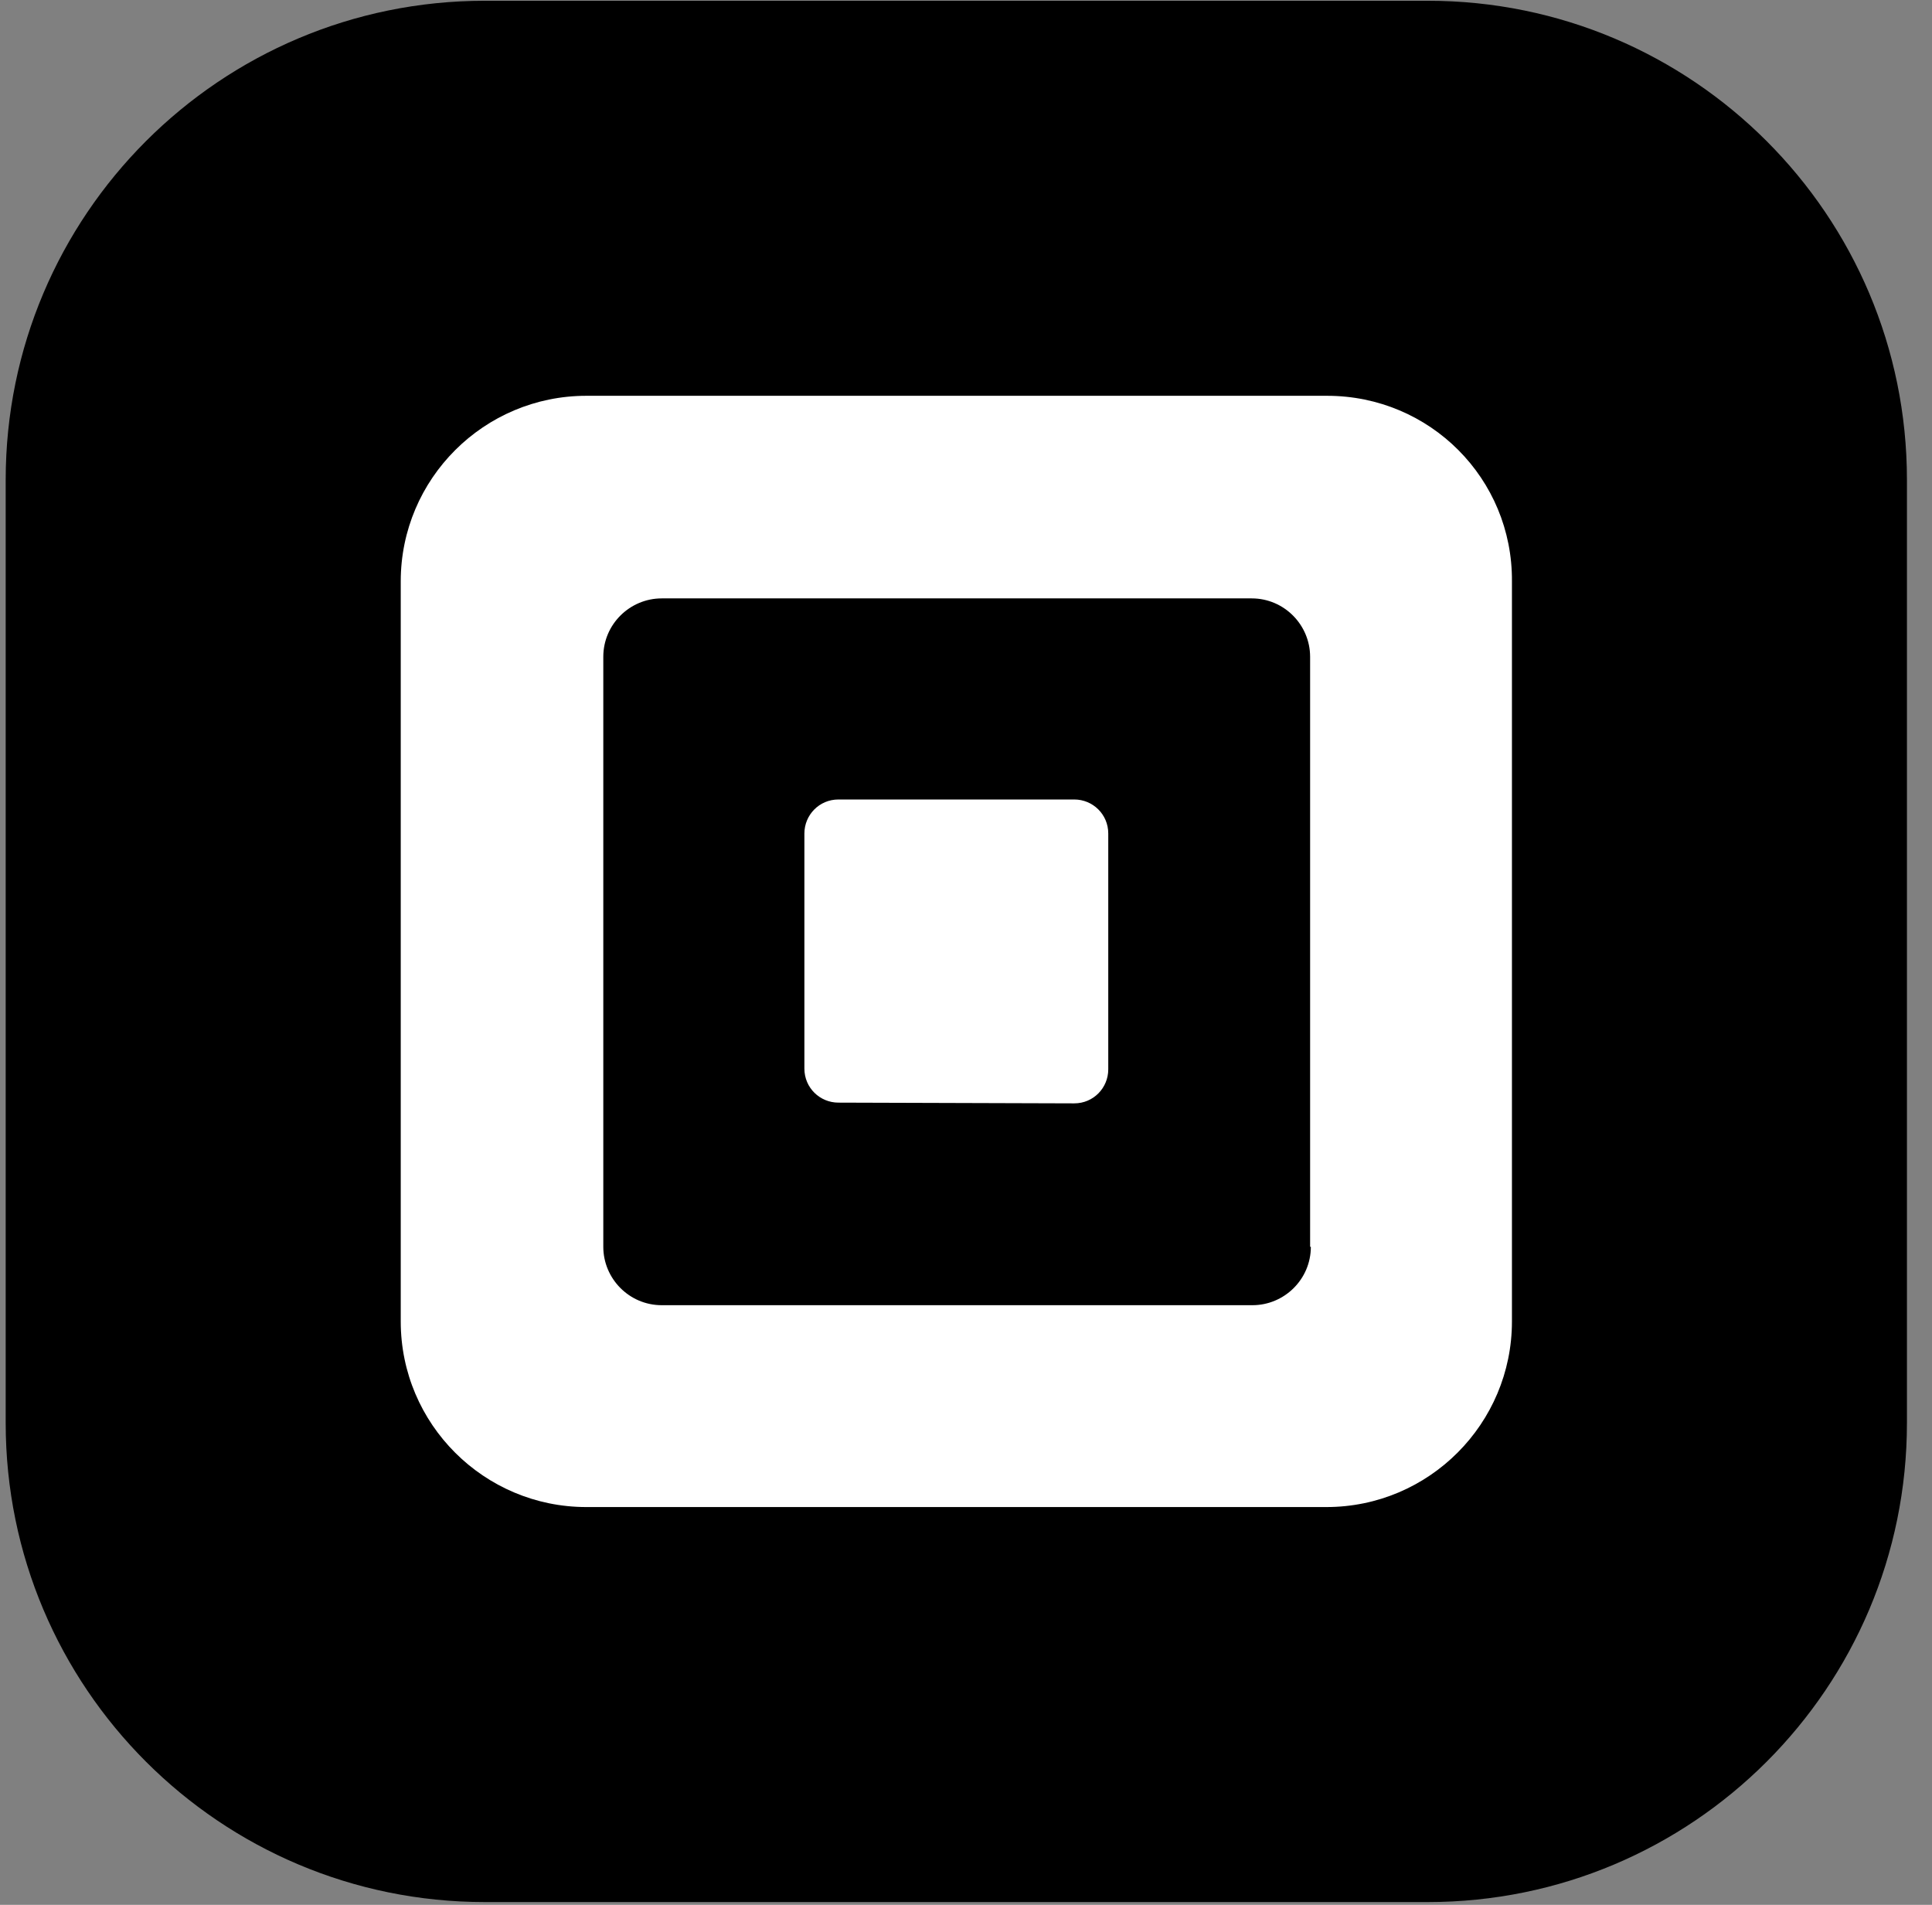 <svg width="71" height="70" viewBox="0 0 71 70" fill="none" xmlns="http://www.w3.org/2000/svg">
<rect x="0" y="0" width="71" height="70" fill="#808080" stroke="none"/>
<path d="M0.209 17.634C0.209 7.911 8.092 0.028 17.815 0.028H52.473C62.197 0.028 70.079 7.911 70.079 17.634V52.292C70.079 62.016 62.197 69.898 52.473 69.898H17.815C8.092 69.898 0.209 62.016 0.209 52.292V17.634Z" fill="black"/>
<path d="M48.771 14.545H21.546C17.797 14.545 14.727 17.588 14.727 21.365V48.562C14.727 52.339 17.797 55.382 21.546 55.382H48.744C52.52 55.382 55.563 52.312 55.563 48.562V21.365C55.59 17.588 52.547 14.545 48.771 14.545ZM48.173 45.818C48.173 47.014 47.195 47.964 46.027 47.964H24.318C23.122 47.964 22.171 46.986 22.171 45.818V24.136C22.171 22.941 23.149 21.99 24.318 21.99H45.999C47.195 21.99 48.146 22.968 48.146 24.136V45.818H48.173ZM30.811 40.52C30.132 40.52 29.561 39.976 29.561 39.27V30.63C29.561 29.951 30.105 29.38 30.811 29.38H39.479C40.158 29.38 40.728 29.924 40.728 30.63V39.297C40.728 39.976 40.185 40.547 39.479 40.547L30.811 40.52Z" fill="white"/>
</svg>
